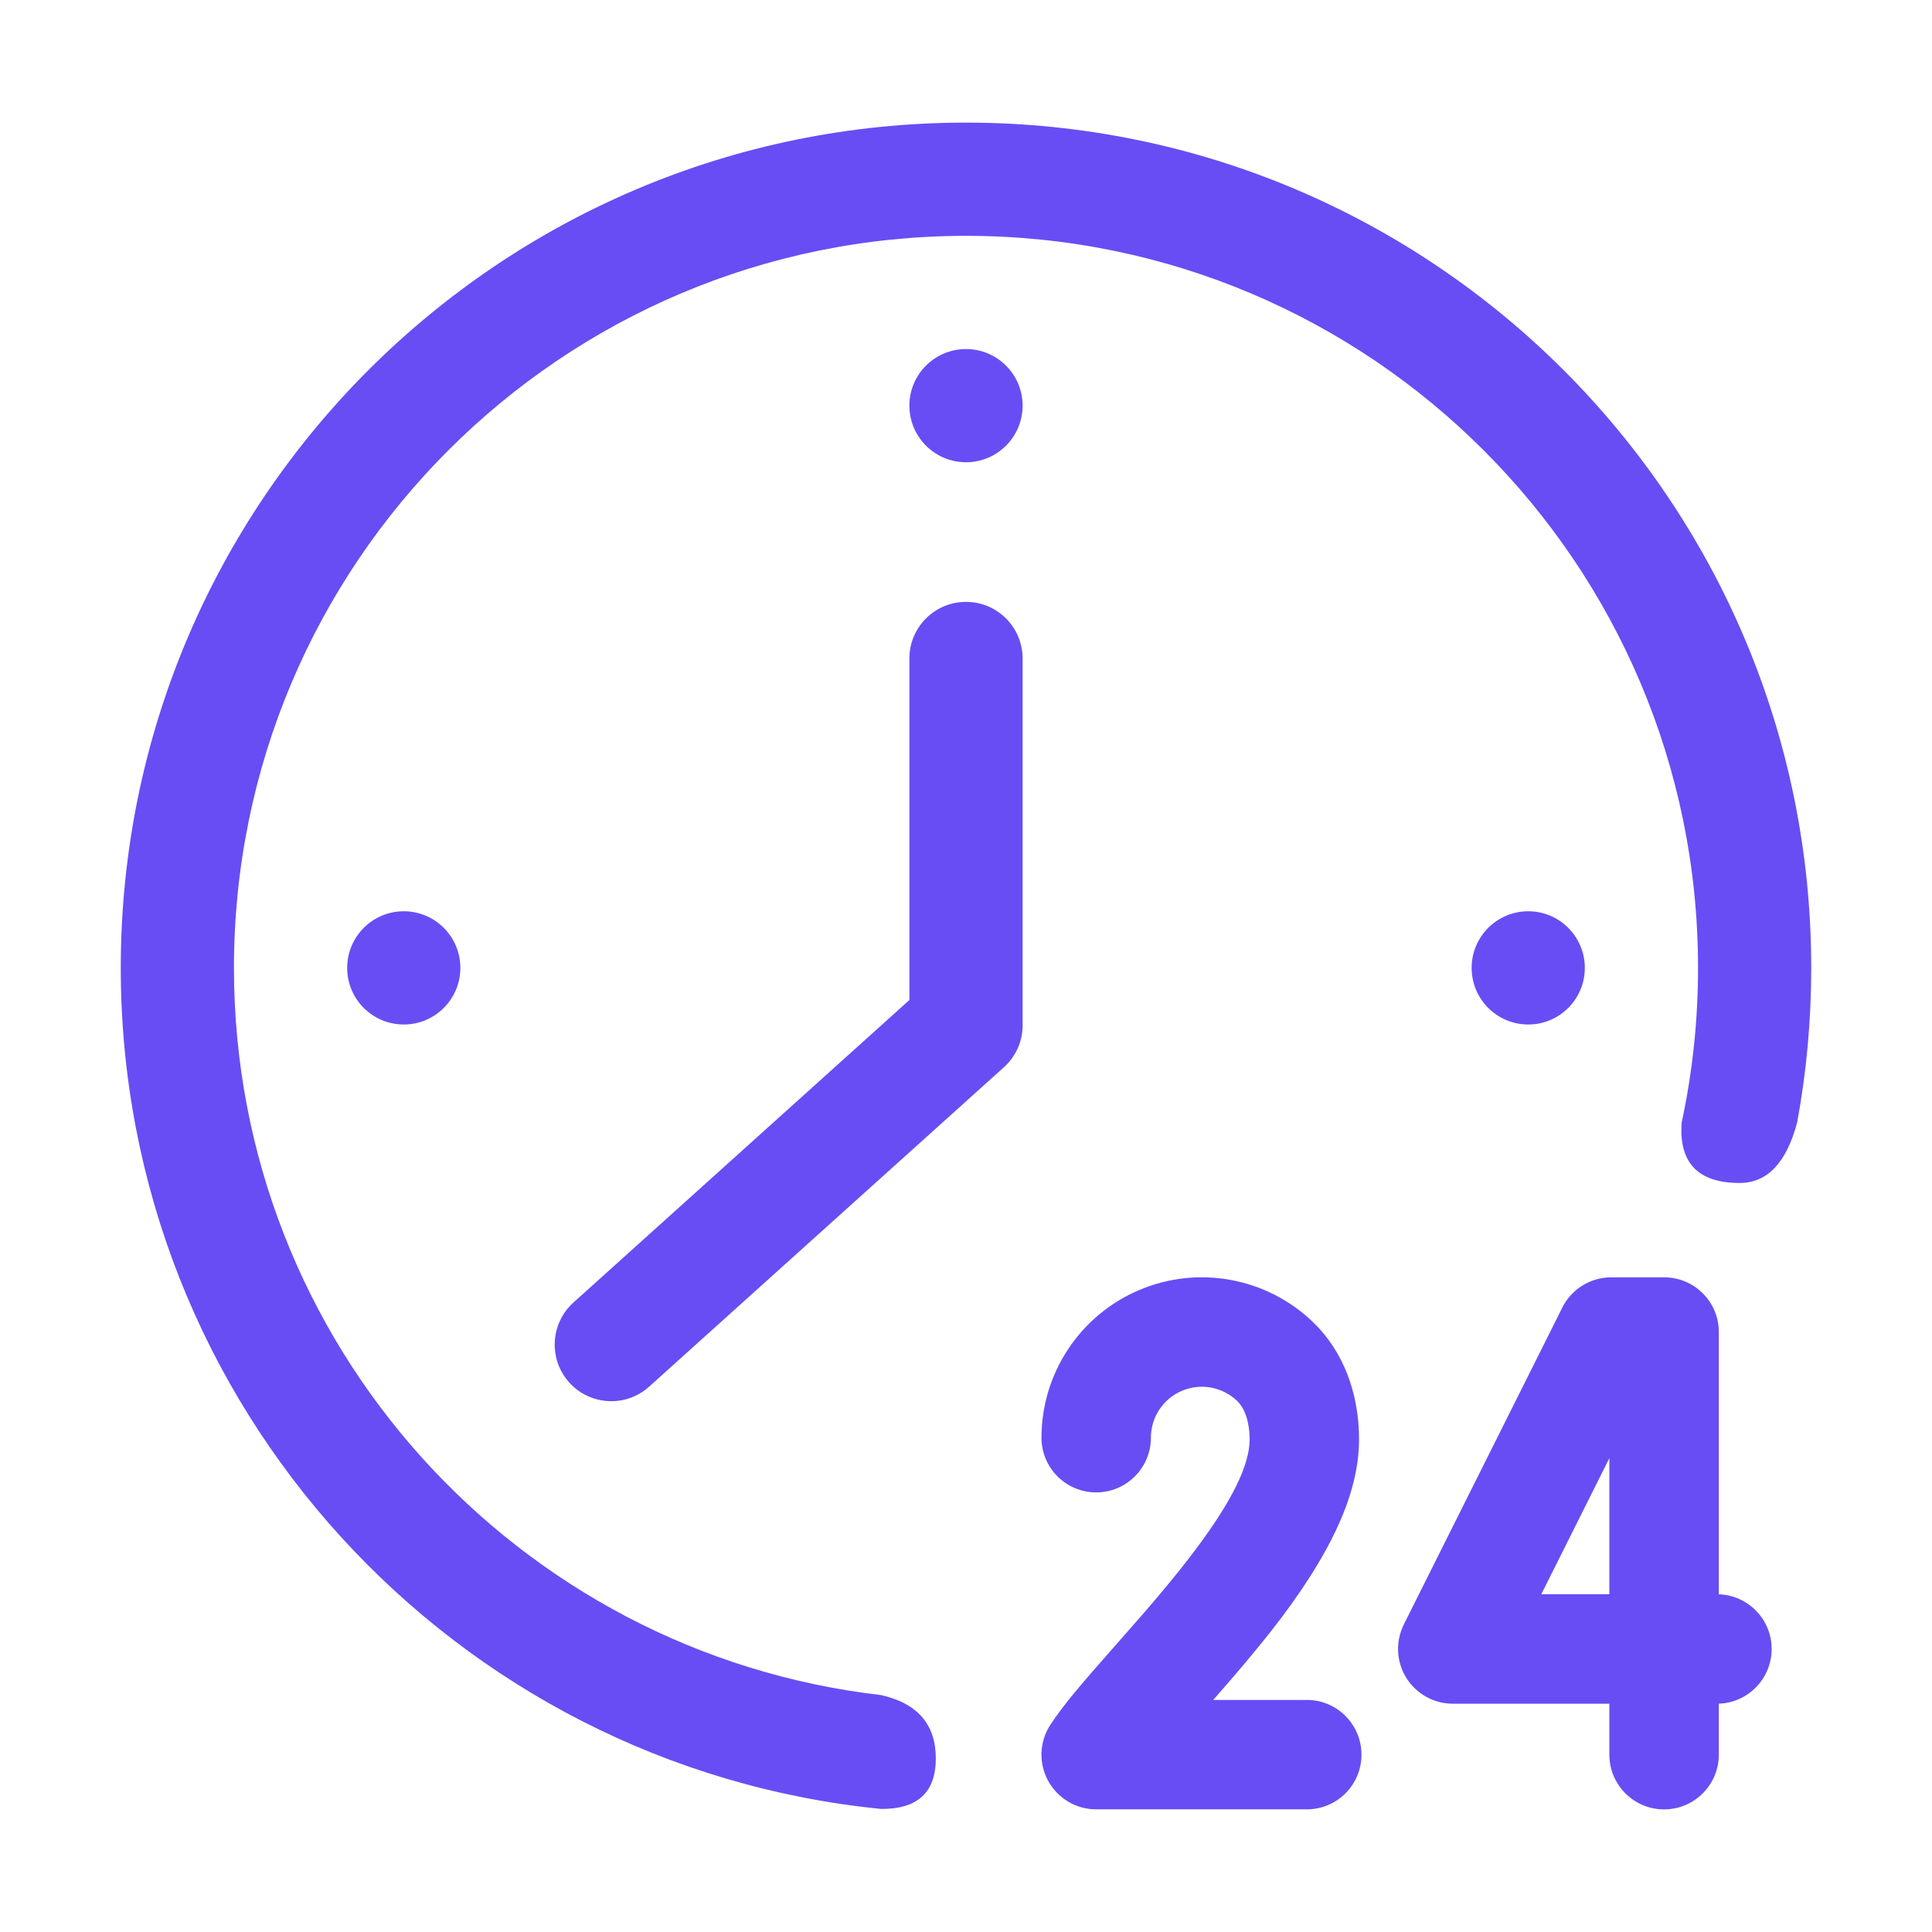 <svg width="43" height="43" viewBox="0 0 43 43" fill="none" xmlns="http://www.w3.org/2000/svg">
<path d="M22.76 22.772C22.773 23.131 22.632 23.494 22.344 23.753L14.448 30.862C13.931 31.328 13.135 31.286 12.669 30.769C12.204 30.252 12.246 29.455 12.763 28.99L20.24 22.257V14.655C20.24 13.96 20.804 13.396 21.5 13.396C22.196 13.396 22.76 13.96 22.76 14.655V22.76L22.76 22.772ZM29.167 35.075C28.639 35.904 28.027 36.668 27.002 37.835H29.102C29.767 37.844 30.302 38.387 30.302 39.053C30.302 39.719 29.767 40.261 29.101 40.27H24.398C24.177 40.27 23.961 40.211 23.772 40.097C23.583 39.984 23.428 39.822 23.324 39.627C23.22 39.433 23.171 39.214 23.181 38.994C23.192 38.773 23.262 38.56 23.385 38.377C23.671 37.947 23.989 37.567 24.86 36.581C25.33 36.049 25.553 35.793 25.831 35.462C26.135 35.101 26.4 34.769 26.636 34.452C27.398 33.431 27.813 32.62 27.813 32.037C27.813 31.664 27.712 31.353 27.54 31.185C27.38 31.03 27.178 30.925 26.959 30.884C26.74 30.843 26.513 30.867 26.308 30.954C26.102 31.04 25.927 31.186 25.804 31.371C25.681 31.557 25.615 31.775 25.615 31.998C25.615 32.671 25.07 33.216 24.397 33.216C23.725 33.216 23.18 32.671 23.18 31.998C23.18 30.563 24.039 29.268 25.36 28.71C26.682 28.152 28.209 28.439 29.238 29.44C29.89 30.074 30.248 30.997 30.248 32.037C30.248 32.968 29.873 33.967 29.167 35.075ZM38.255 35.484C38.908 35.506 39.431 36.043 39.431 36.701C39.431 37.359 38.908 37.896 38.255 37.918V39.053C38.255 39.725 37.71 40.271 37.037 40.271C36.364 40.271 35.819 39.725 35.819 39.053V37.919H32.334C32.126 37.919 31.922 37.865 31.741 37.764C31.56 37.663 31.407 37.517 31.298 37.341C31.189 37.164 31.127 36.963 31.117 36.756C31.108 36.548 31.152 36.342 31.244 36.156L34.772 29.102C34.873 28.899 35.029 28.729 35.221 28.611C35.413 28.492 35.635 28.429 35.861 28.429H37.037C37.197 28.429 37.355 28.46 37.503 28.521C37.651 28.582 37.785 28.672 37.898 28.785C38.012 28.898 38.101 29.032 38.163 29.18C38.224 29.328 38.255 29.486 38.255 29.646V35.484V35.484ZM35.819 35.483V32.454L34.304 35.483H35.819ZM37.428 24.985C37.667 23.875 37.793 22.723 37.793 21.542C37.793 12.544 30.498 5.249 21.5 5.249C12.502 5.249 5.207 12.544 5.207 21.542C5.207 29.901 11.502 36.79 19.61 37.727C20.422 37.911 20.828 38.381 20.828 39.137C20.828 39.893 20.422 40.267 19.61 40.261C10.108 39.313 2.688 31.294 2.688 21.542C2.688 11.152 11.11 2.729 21.5 2.729C31.89 2.729 40.312 11.152 40.312 21.542C40.312 22.718 40.205 23.869 39.998 24.985C39.76 25.881 39.333 26.329 38.717 26.329C37.793 26.329 37.364 25.881 37.428 24.985ZM21.5 10.288C20.804 10.288 20.24 9.724 20.24 9.028C20.24 8.333 20.804 7.769 21.5 7.769C22.196 7.769 22.76 8.333 22.76 9.028C22.76 9.724 22.196 10.288 21.5 10.288ZM32.754 21.542C32.754 20.846 33.318 20.282 34.014 20.282C34.709 20.282 35.273 20.846 35.273 21.542C35.273 22.238 34.709 22.802 34.014 22.802C33.318 22.802 32.754 22.238 32.754 21.542ZM7.727 21.542C7.727 20.846 8.291 20.282 8.986 20.282C9.682 20.282 10.246 20.846 10.246 21.542C10.246 22.238 9.682 22.802 8.986 22.802C8.291 22.802 7.727 22.238 7.727 21.542Z" fill="#684DF4"/>
</svg>
